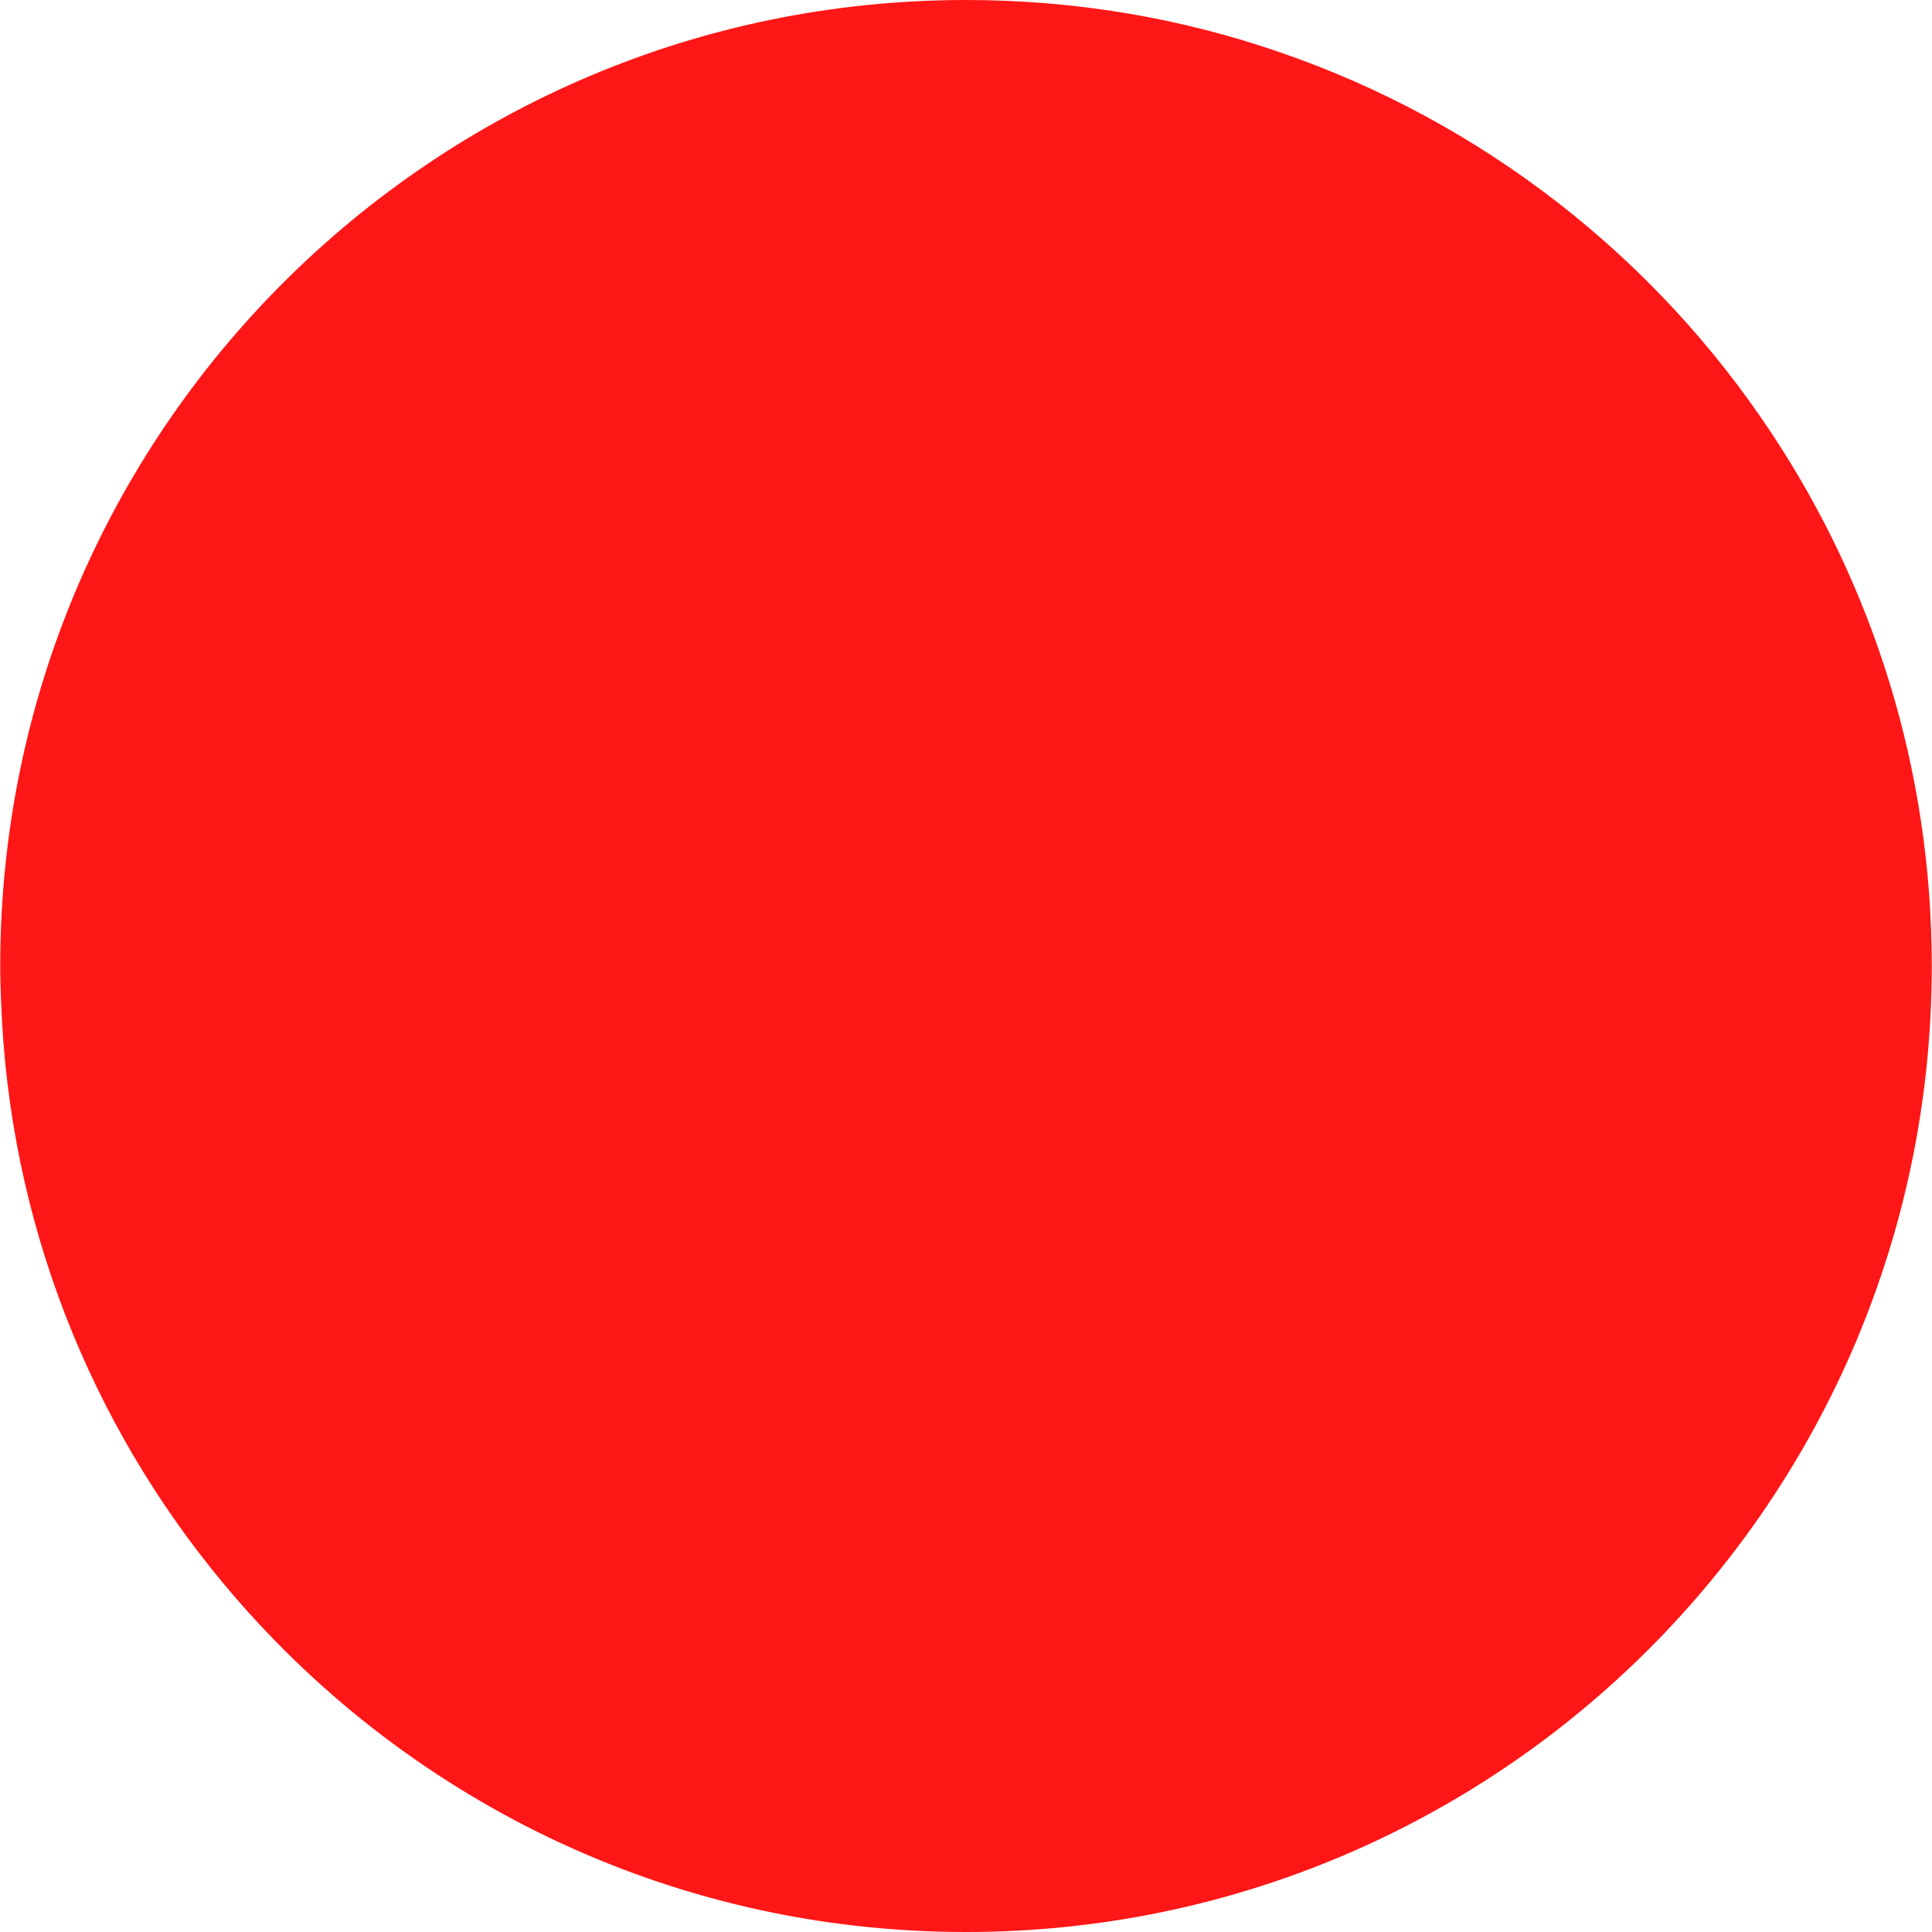 <?xml version="1.0" encoding="UTF-8" standalone="no"?><svg xmlns="http://www.w3.org/2000/svg" xmlns:xlink="http://www.w3.org/1999/xlink" fill="#000000" height="100" preserveAspectRatio="xMidYMid meet" version="1" viewBox="0.0 0.0 100.0 100.0" width="100" zoomAndPan="magnify"><g id="change1_1"><path d="M 99.988 49.988 C 99.988 77.617 77.609 100 50 100 C 34.531 100 20.727 92.98 11.555 81.949 C 4.703 73.715 0.457 63.238 0.055 51.801 C 0.031 51.207 0.012 50.586 0.012 49.988 C 0.012 22.383 22.391 0 50 0 C 55.676 0 61.117 0.938 66.195 2.688 C 76.734 6.293 85.672 13.312 91.711 22.445 C 96.938 30.34 99.988 39.812 99.988 49.988" fill="#ff1616"/></g></svg>